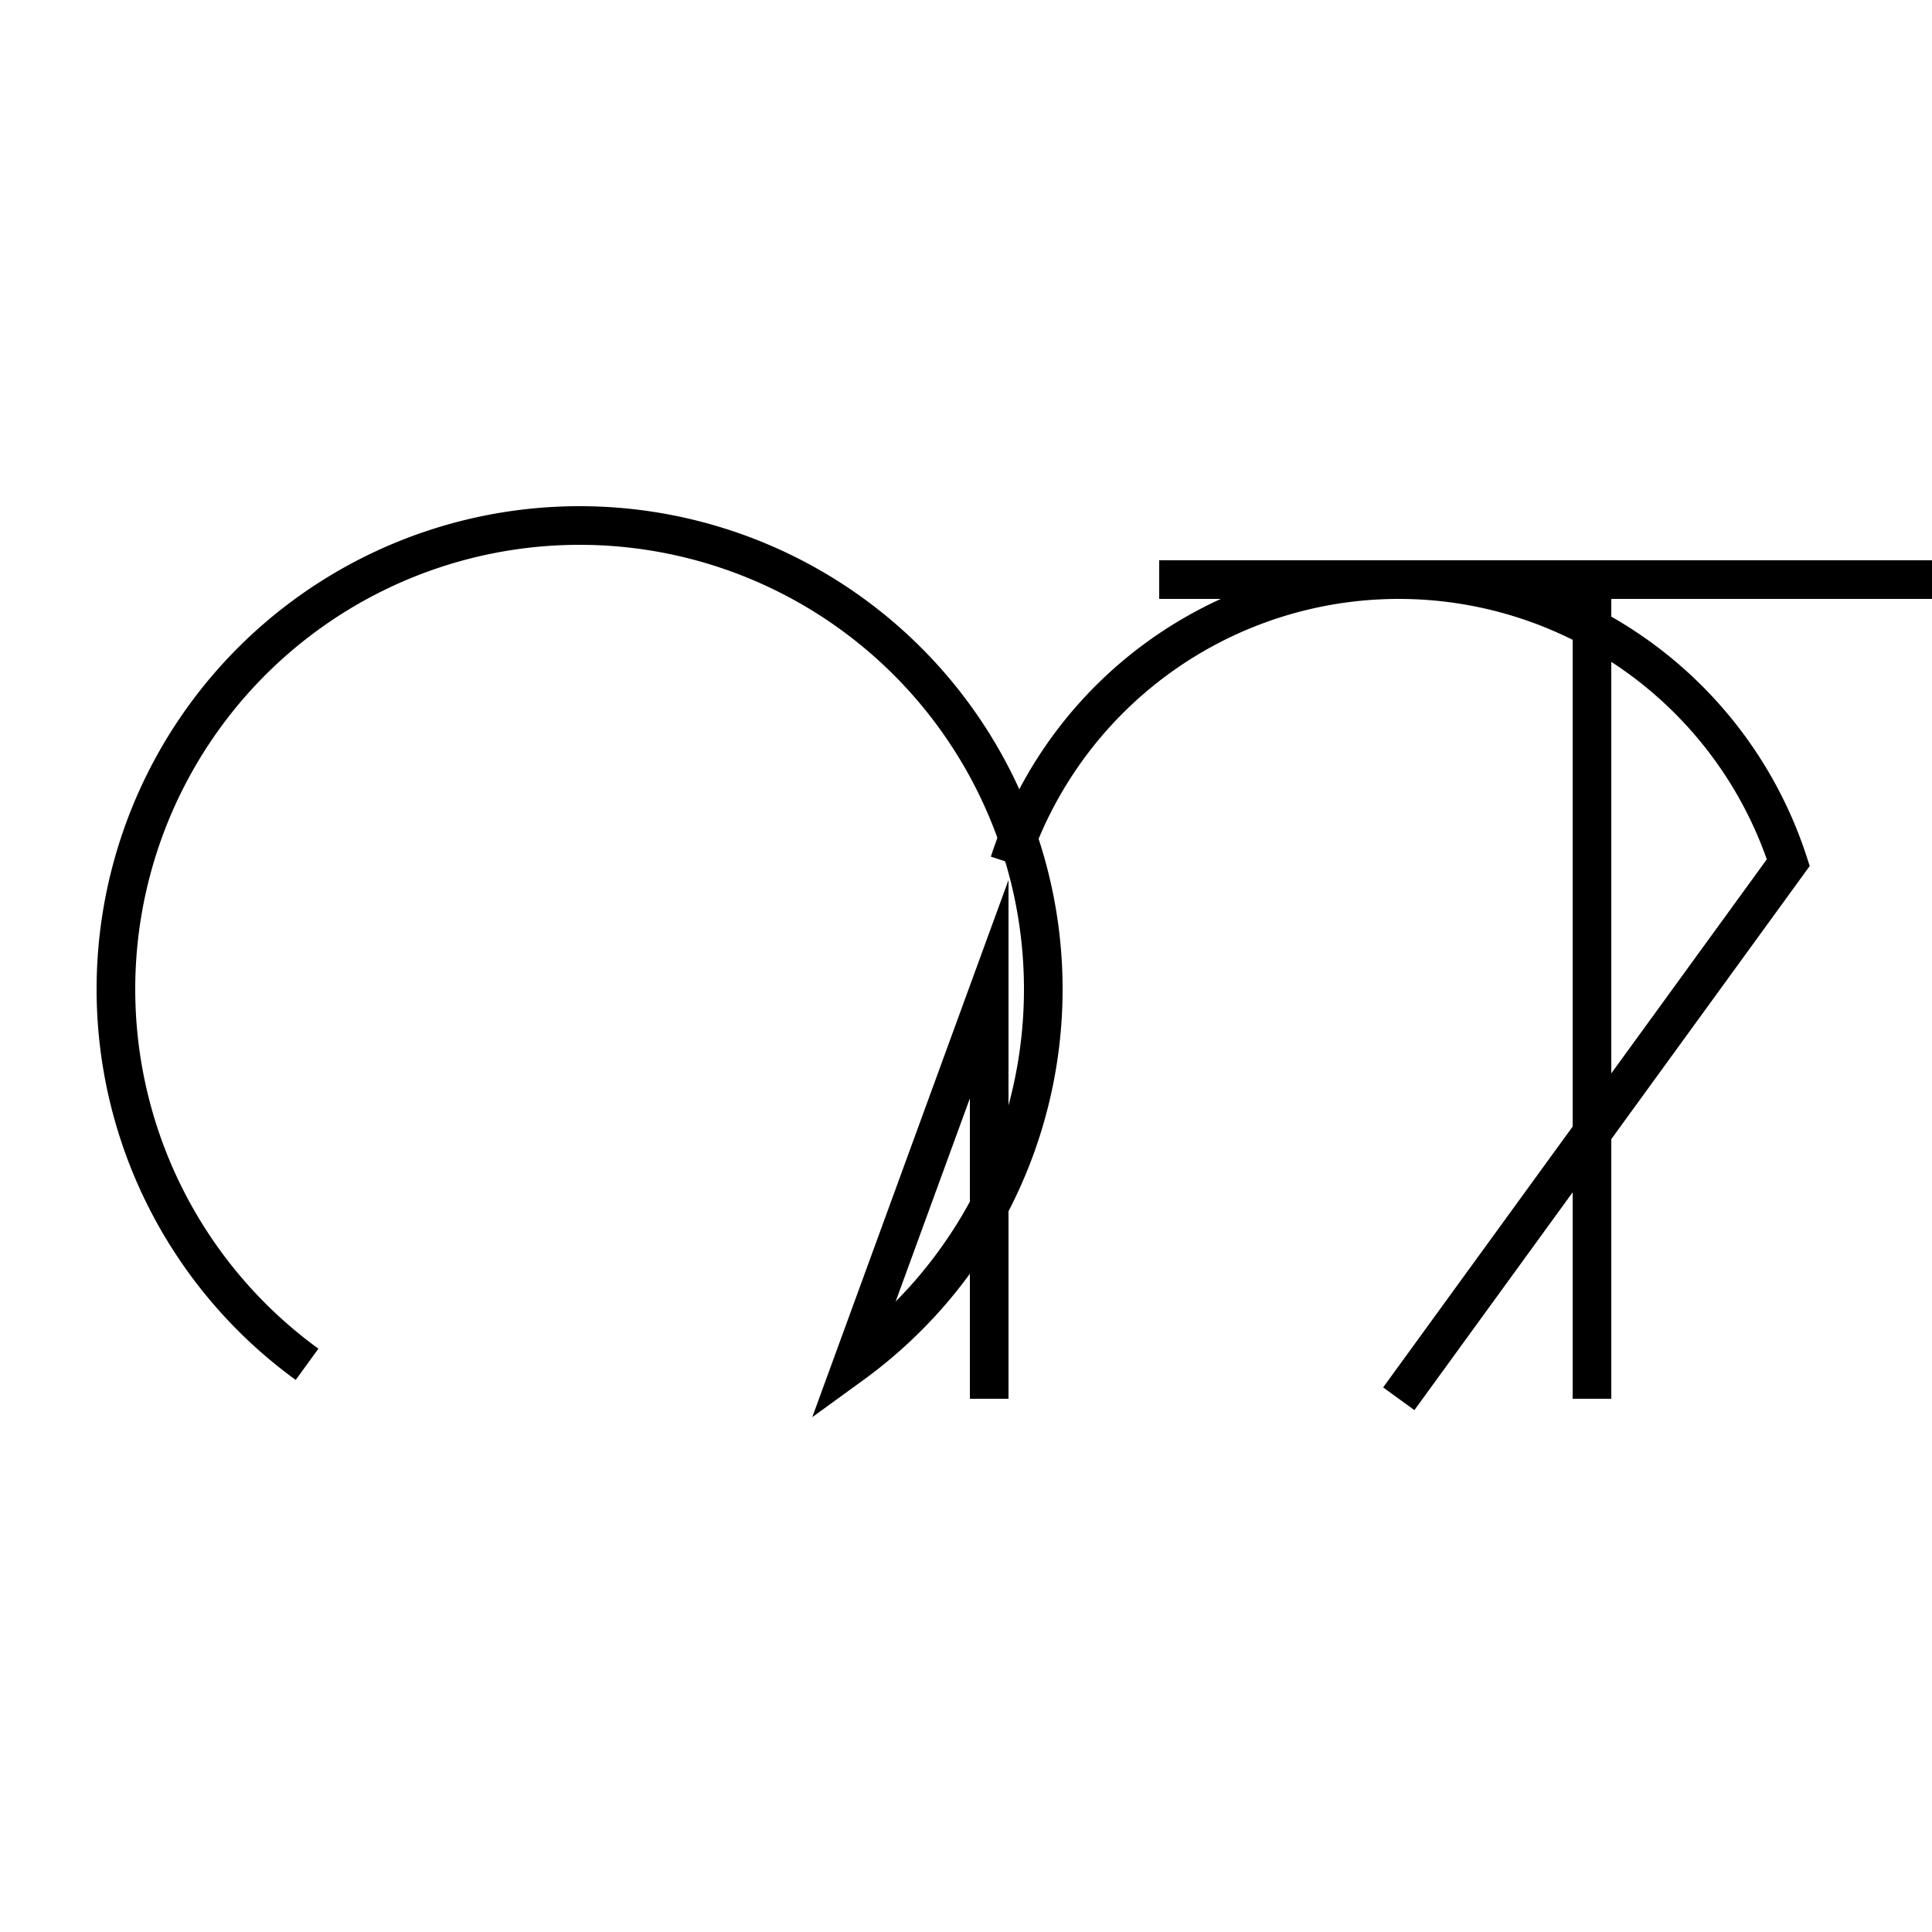 <!--

Generated by DrawGPT.
Free, open source, AI generated images in SVG, PNG, and HTML Canvas format.
https://drawgpt.ai

Created: 2023-10-28T23:04:12.386Z
Link: https://drawgpt.ai/prompt/115044/

-->
<svg xmlns="http://www.w3.org/2000/svg" xmlns:xlink="http://www.w3.org/1999/xlink" width="500" height="500"><defs/><g><path fill="none" stroke="#000000" paint-order="fill stroke markers" d=" M 79.466 353.082 A 120 120 0 1 1 220.534 353.082 L 256 256 L 256 362" stroke-miterlimit="10" stroke-width="10" stroke-dasharray=""/><path fill="none" stroke="#000000" paint-order="fill stroke markers" d=" M 261.188 223.244 A 106 106 0 0 1 462.812 223.244 L 362 362" stroke-miterlimit="10" stroke-width="10" stroke-dasharray=""/><path fill="#FFC300" stroke="#000000" paint-order="stroke fill markers" d=" M 412 150 L 412 362 M 300 150 L 524 150" stroke-miterlimit="10" stroke-width="10" stroke-dasharray=""/></g></svg>